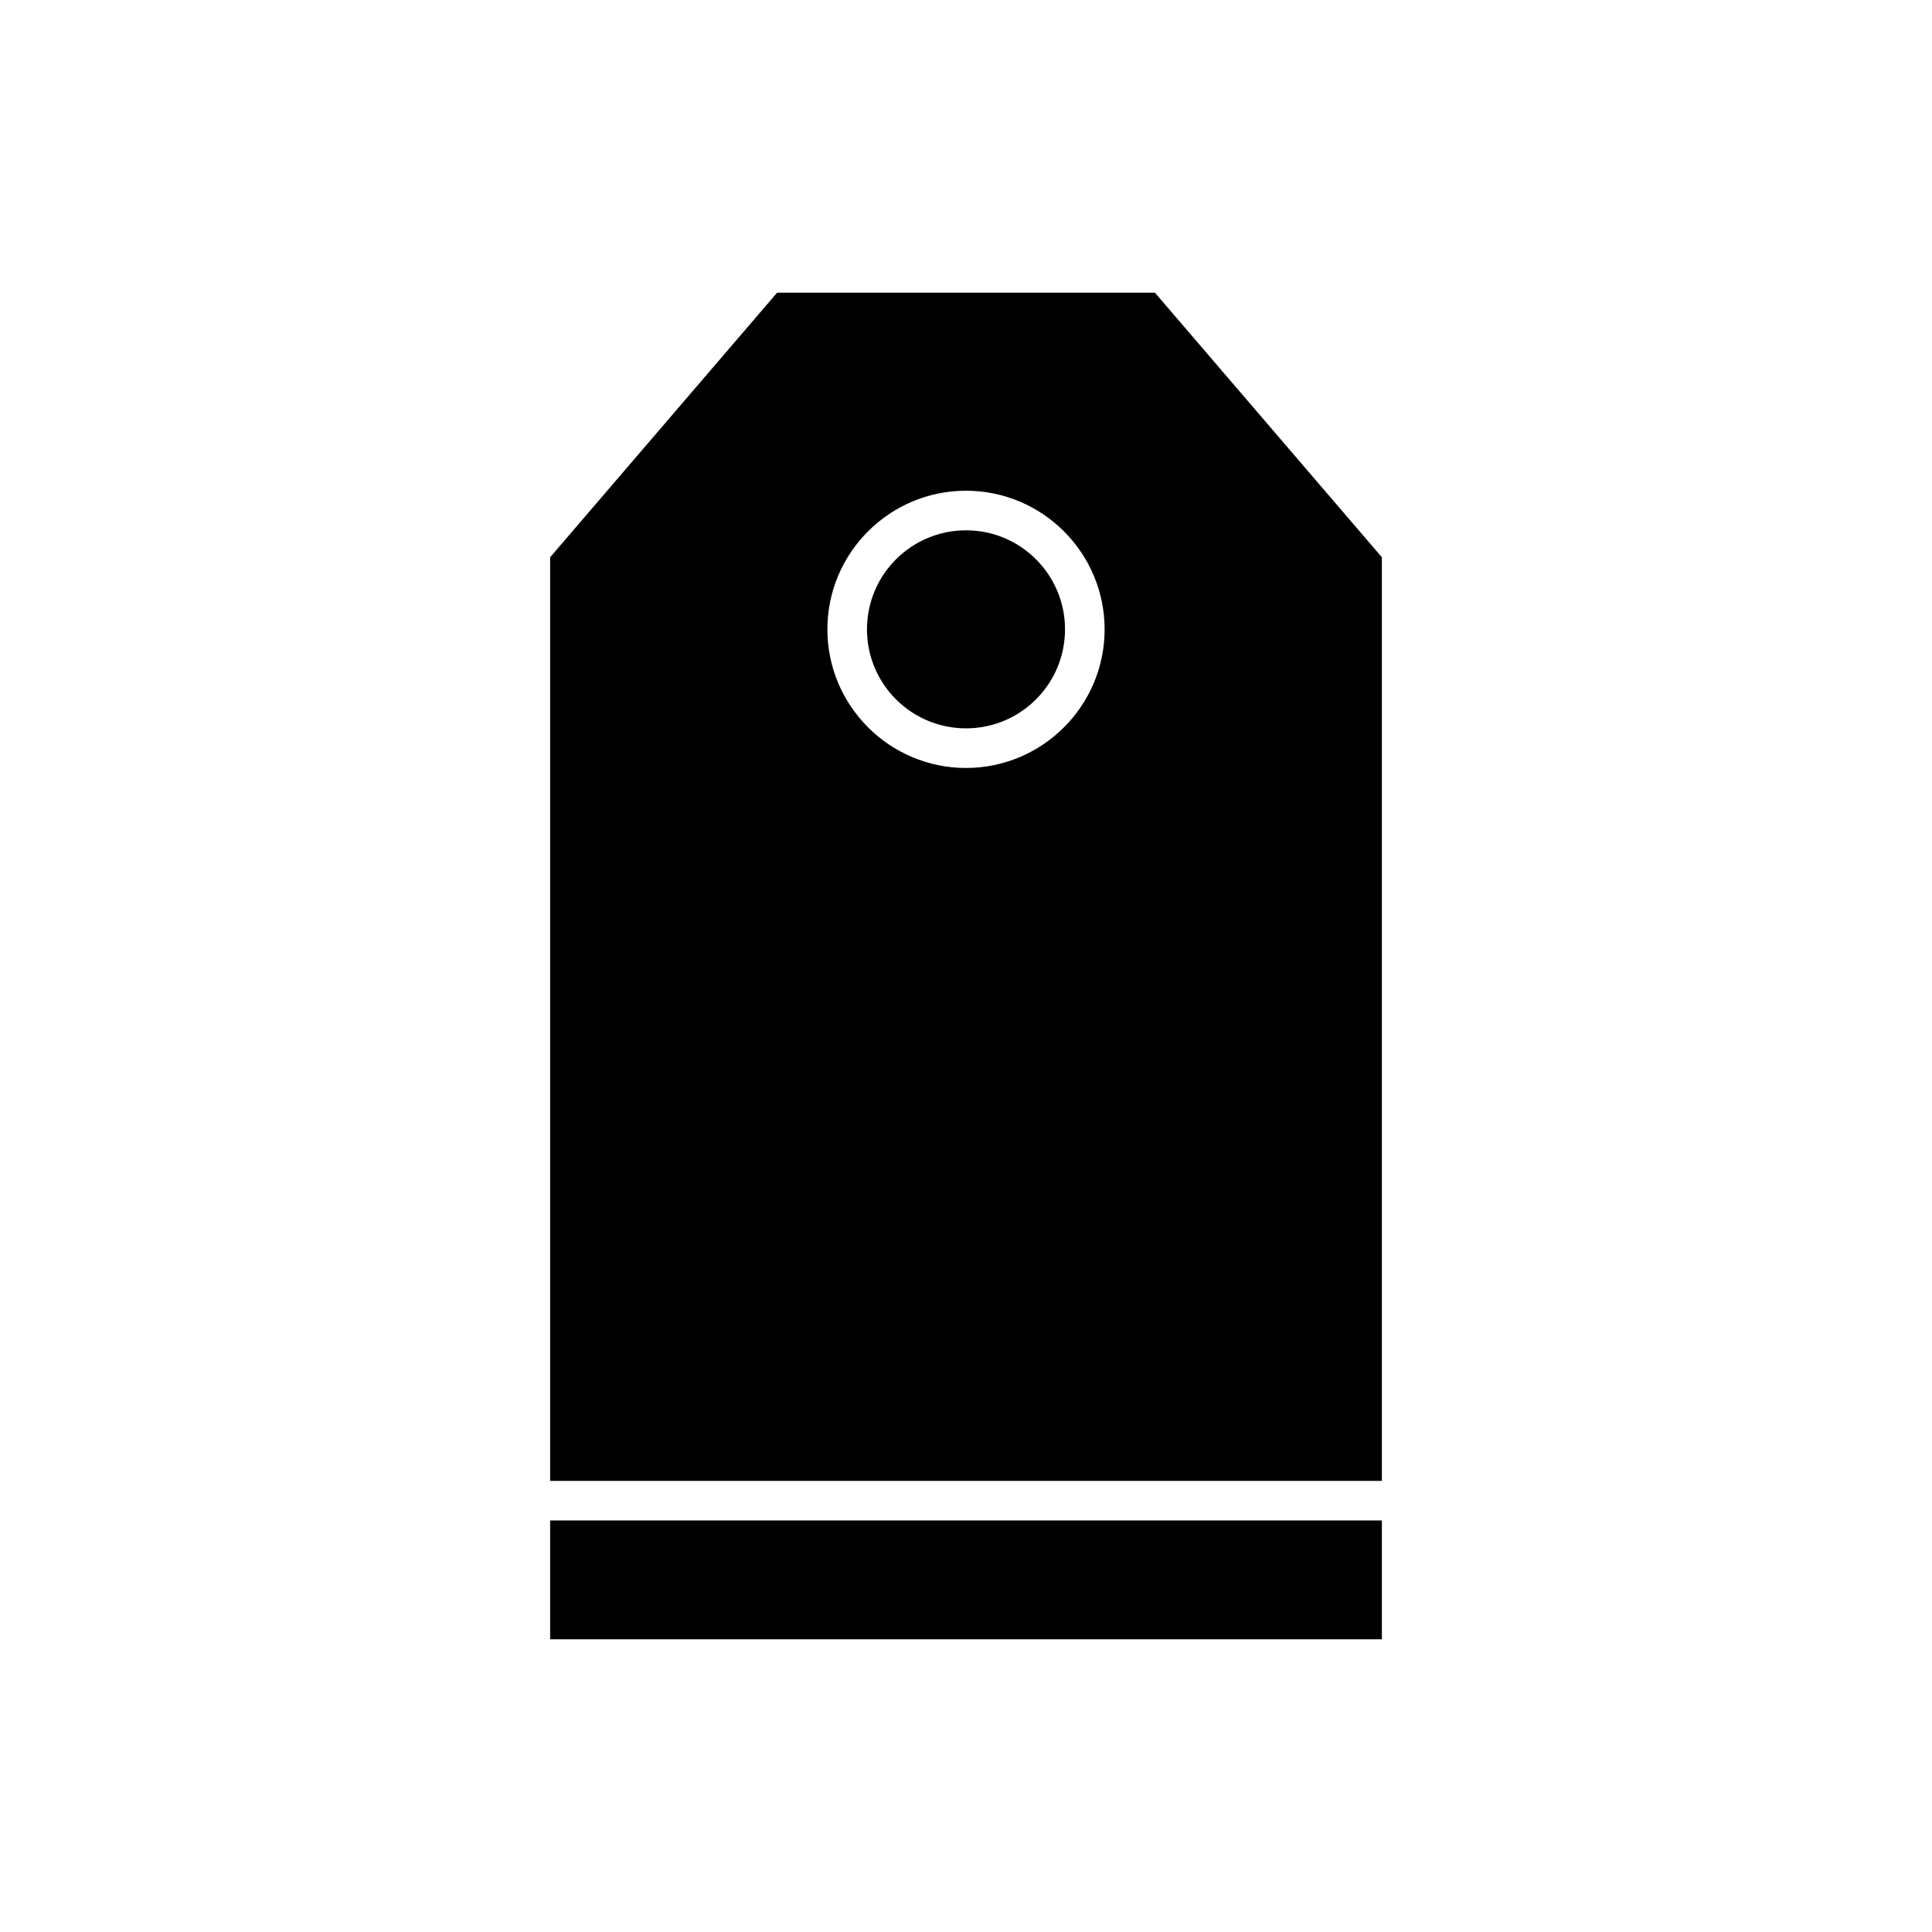 <?xml version="1.0" encoding="UTF-8"?>
<!-- Uploaded to: ICON Repo, www.svgrepo.com, Generator: ICON Repo Mixer Tools -->
<svg fill="#000000" width="800px" height="800px" version="1.1" viewBox="144 144 512 512" xmlns="http://www.w3.org/2000/svg">
 <g>
  <path d="m426.24 310.78c0 14.492-11.746 26.242-26.238 26.242s-26.242-11.75-26.242-26.242 11.75-26.238 26.242-26.238 26.238 11.746 26.238 26.238"/>
  <path d="m289.79 291.68v244.77h220.42v-244.77l-60.141-70.113h-100.13zm110.21-17.633c20.258 0 36.734 16.48 36.734 36.734 0 20.258-16.48 36.738-36.734 36.738-20.258 0-36.734-16.48-36.734-36.734-0.004-20.262 16.477-36.738 36.734-36.738z"/>
  <path d="m289.79 546.94h220.42v31.488h-220.42z"/>
 </g>
</svg>
